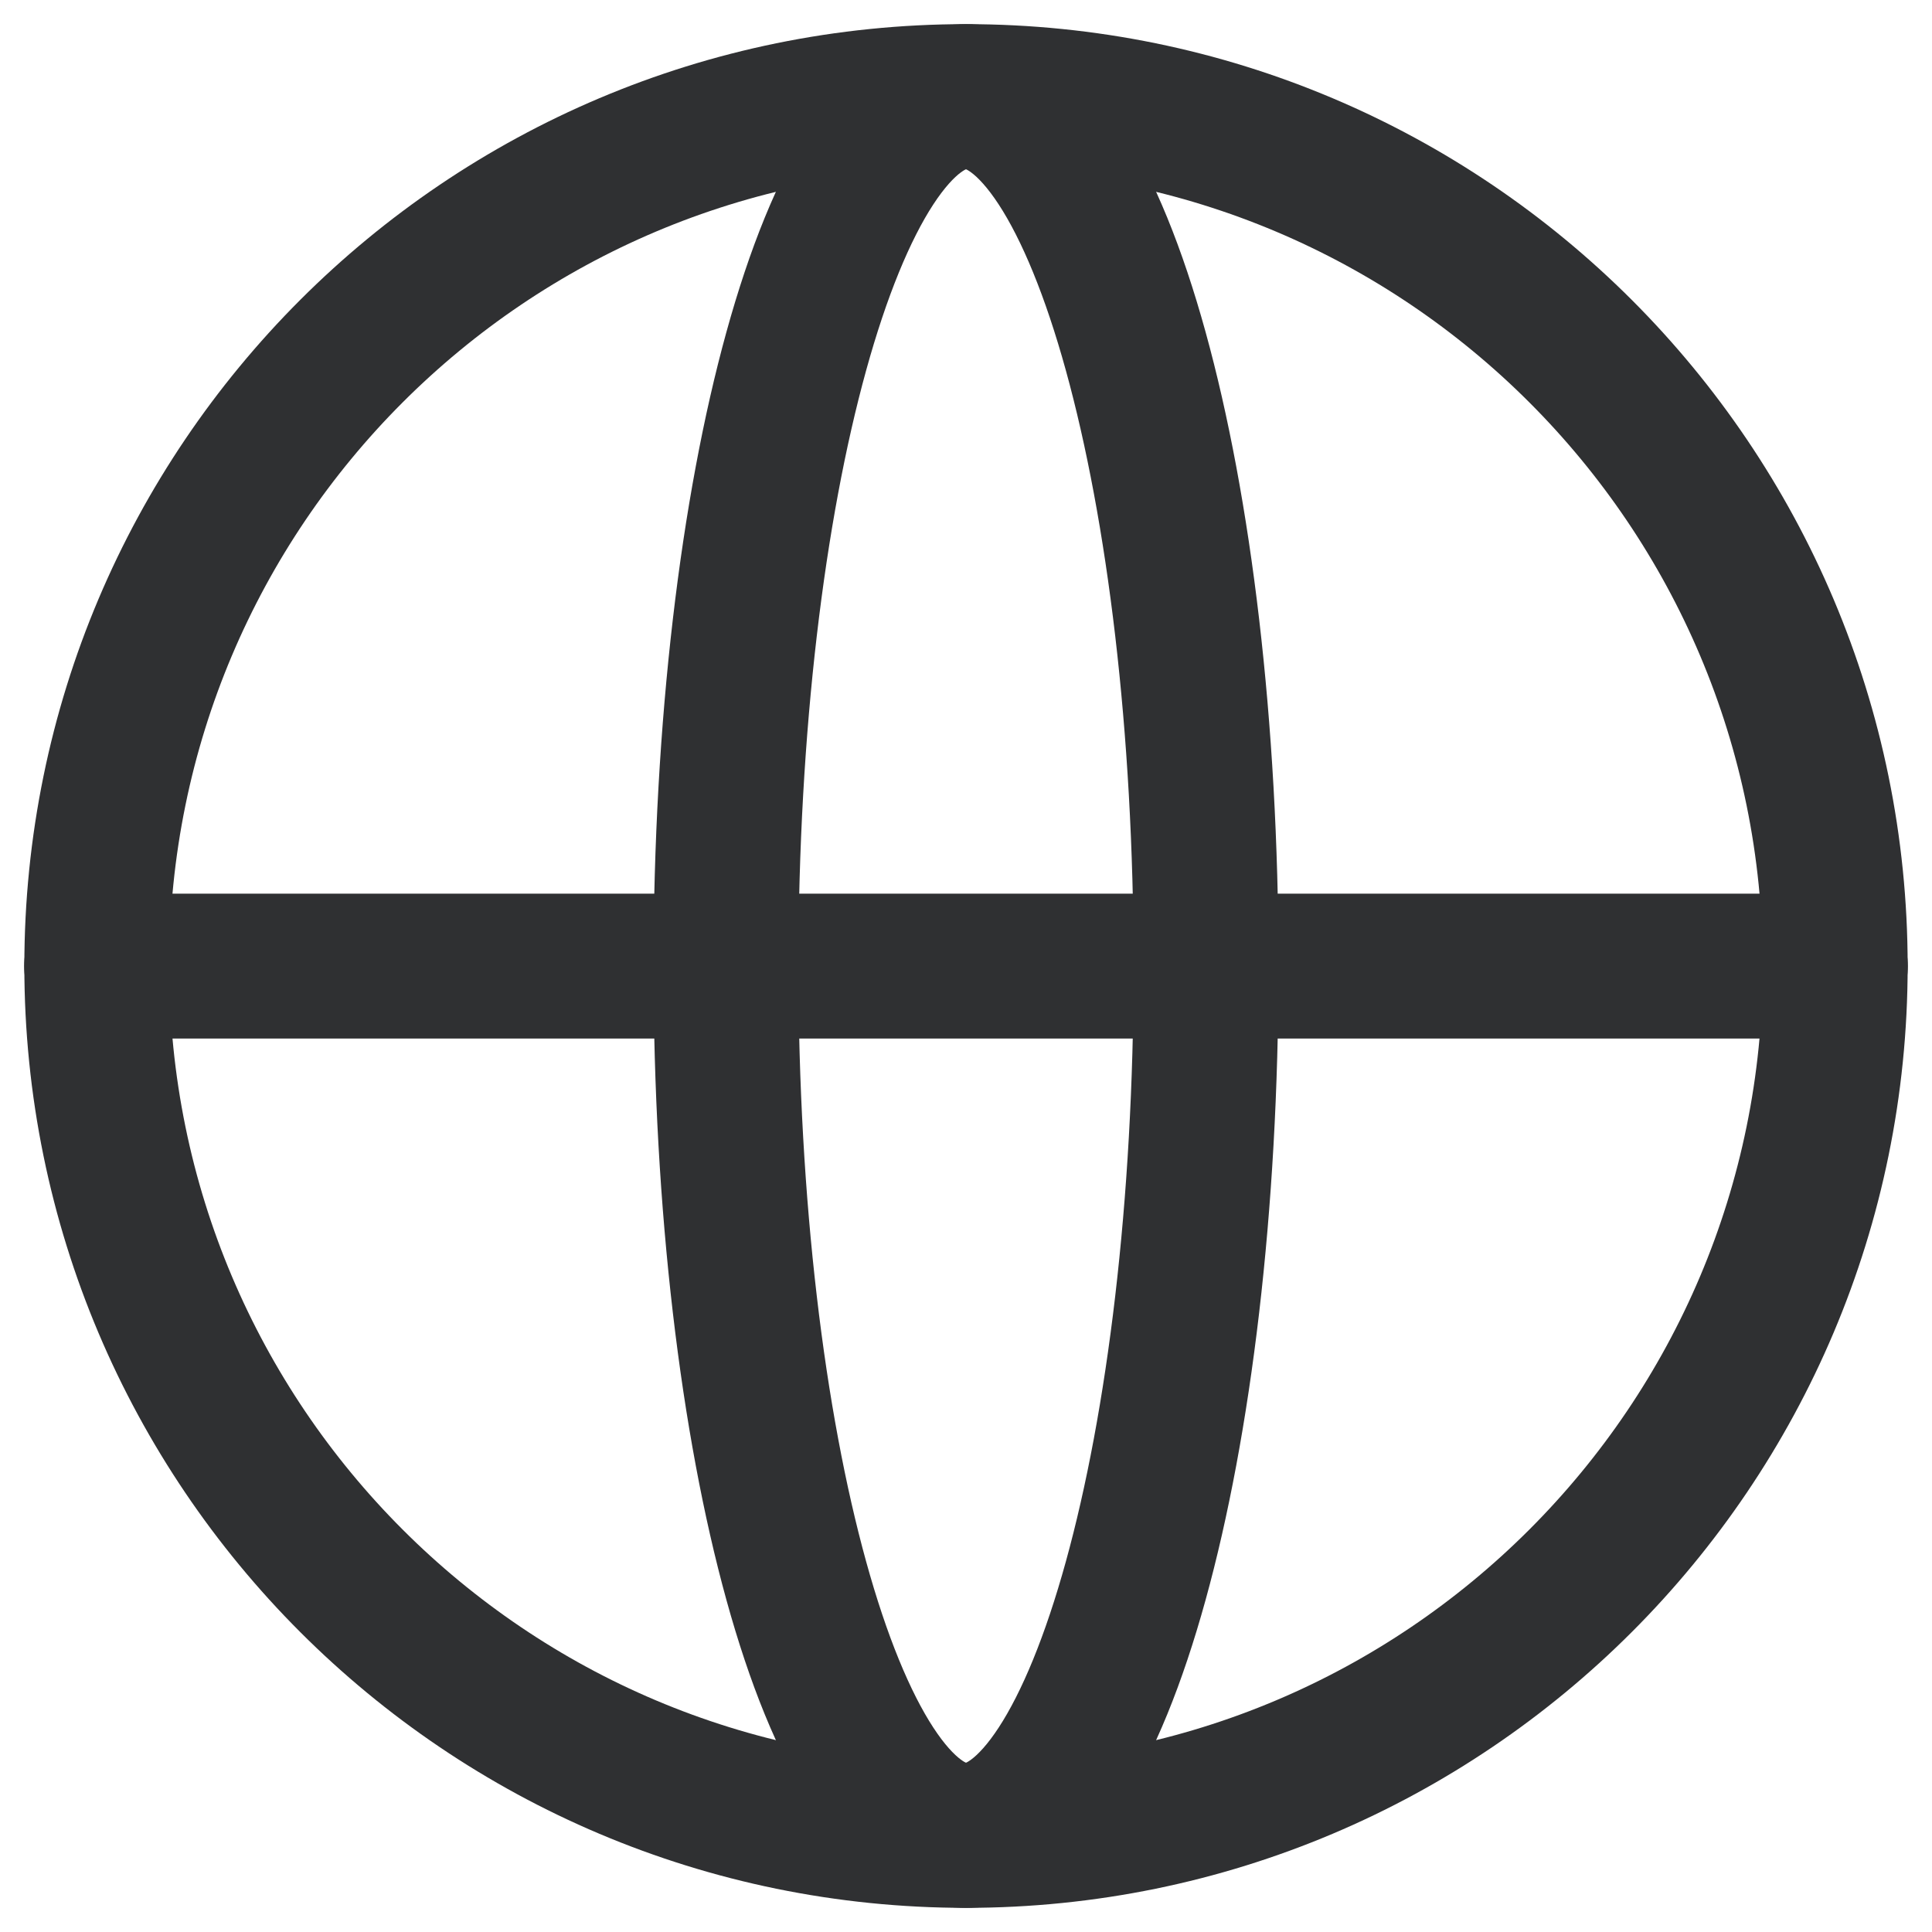 <svg width="20" height="20" viewBox="0 0 20 20" fill="none" xmlns="http://www.w3.org/2000/svg">
<path d="M18.998 10C18.998 5.029 14.97 1 10 1C5.03 1 1.002 5.029 1.002 10C1.002 14.97 5.03 19 10 19C14.97 19 18.998 14.97 18.998 10Z" stroke="#2F3032" stroke-width="1.5" stroke-miterlimit="1.5" stroke-linecap="round" stroke-linejoin="round"/>
<path d="M12.485 10C12.485 5.029 11.372 1 10 1C8.628 1 7.515 5.029 7.515 10C7.515 14.97 8.628 19 10 19C11.372 19 12.485 14.97 12.485 10Z" stroke="#2F3032" stroke-width="1.5" stroke-miterlimit="1.5" stroke-linecap="round" stroke-linejoin="round"/>
<path d="M1 10.001L19 10.001" stroke="#2F3032" stroke-width="1.5" stroke-miterlimit="1.5" stroke-linecap="round" stroke-linejoin="round"/>
</svg>
